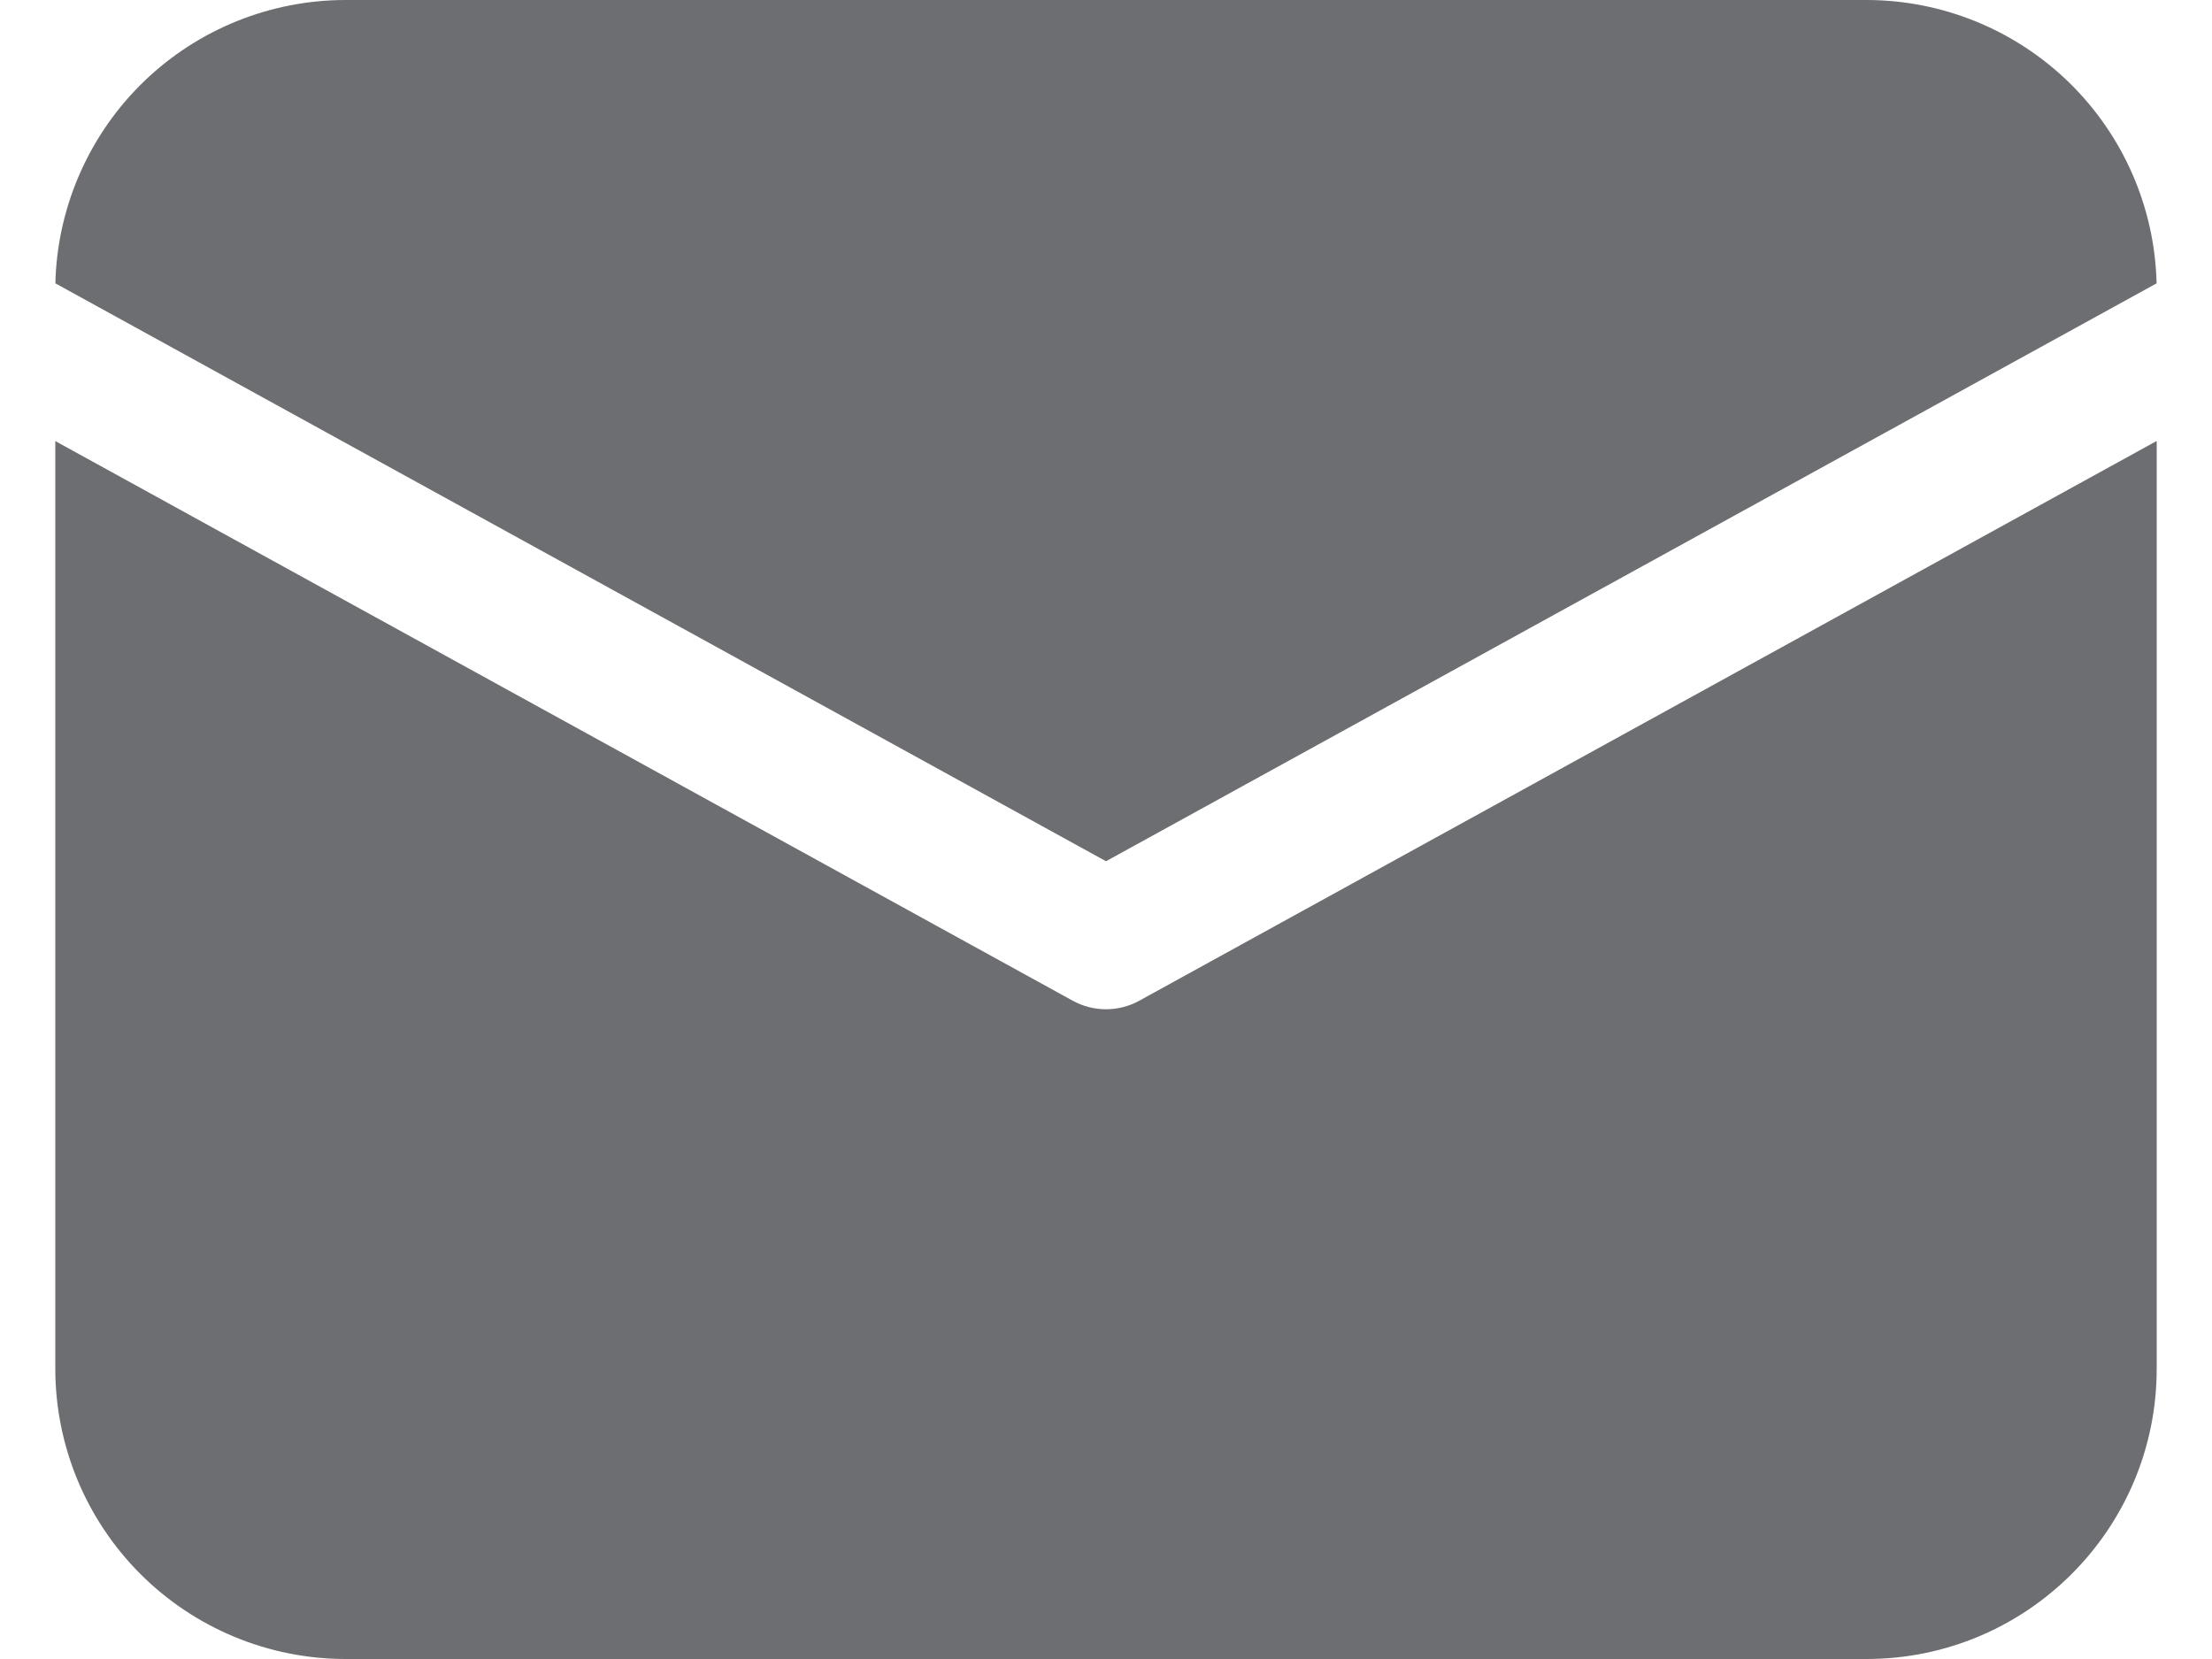 <svg width="20" height="15" viewBox="0 0 20 15" fill="none" xmlns="http://www.w3.org/2000/svg">
<path d="M19.5 3.988V12.375C19.5 13.825 18.325 15 16.875 15H3.125C2.429 15 1.761 14.723 1.269 14.231C0.777 13.739 0.5 13.071 0.5 12.375V3.988L9.699 9.048C9.886 9.151 10.114 9.151 10.301 9.048L19.5 3.987V3.988ZM16.875 1.12891e-08C17.56 6.36777e-05 18.218 0.268 18.709 0.747C19.199 1.226 19.483 1.877 19.499 2.562L10 7.787L0.501 2.562L0.502 2.517C0.53 1.84 0.819 1.2 1.307 0.731C1.796 0.262 2.448 -6.27765e-05 3.125 1.12891e-08H16.875Z" fill="#6D6E71"/>
</svg>

